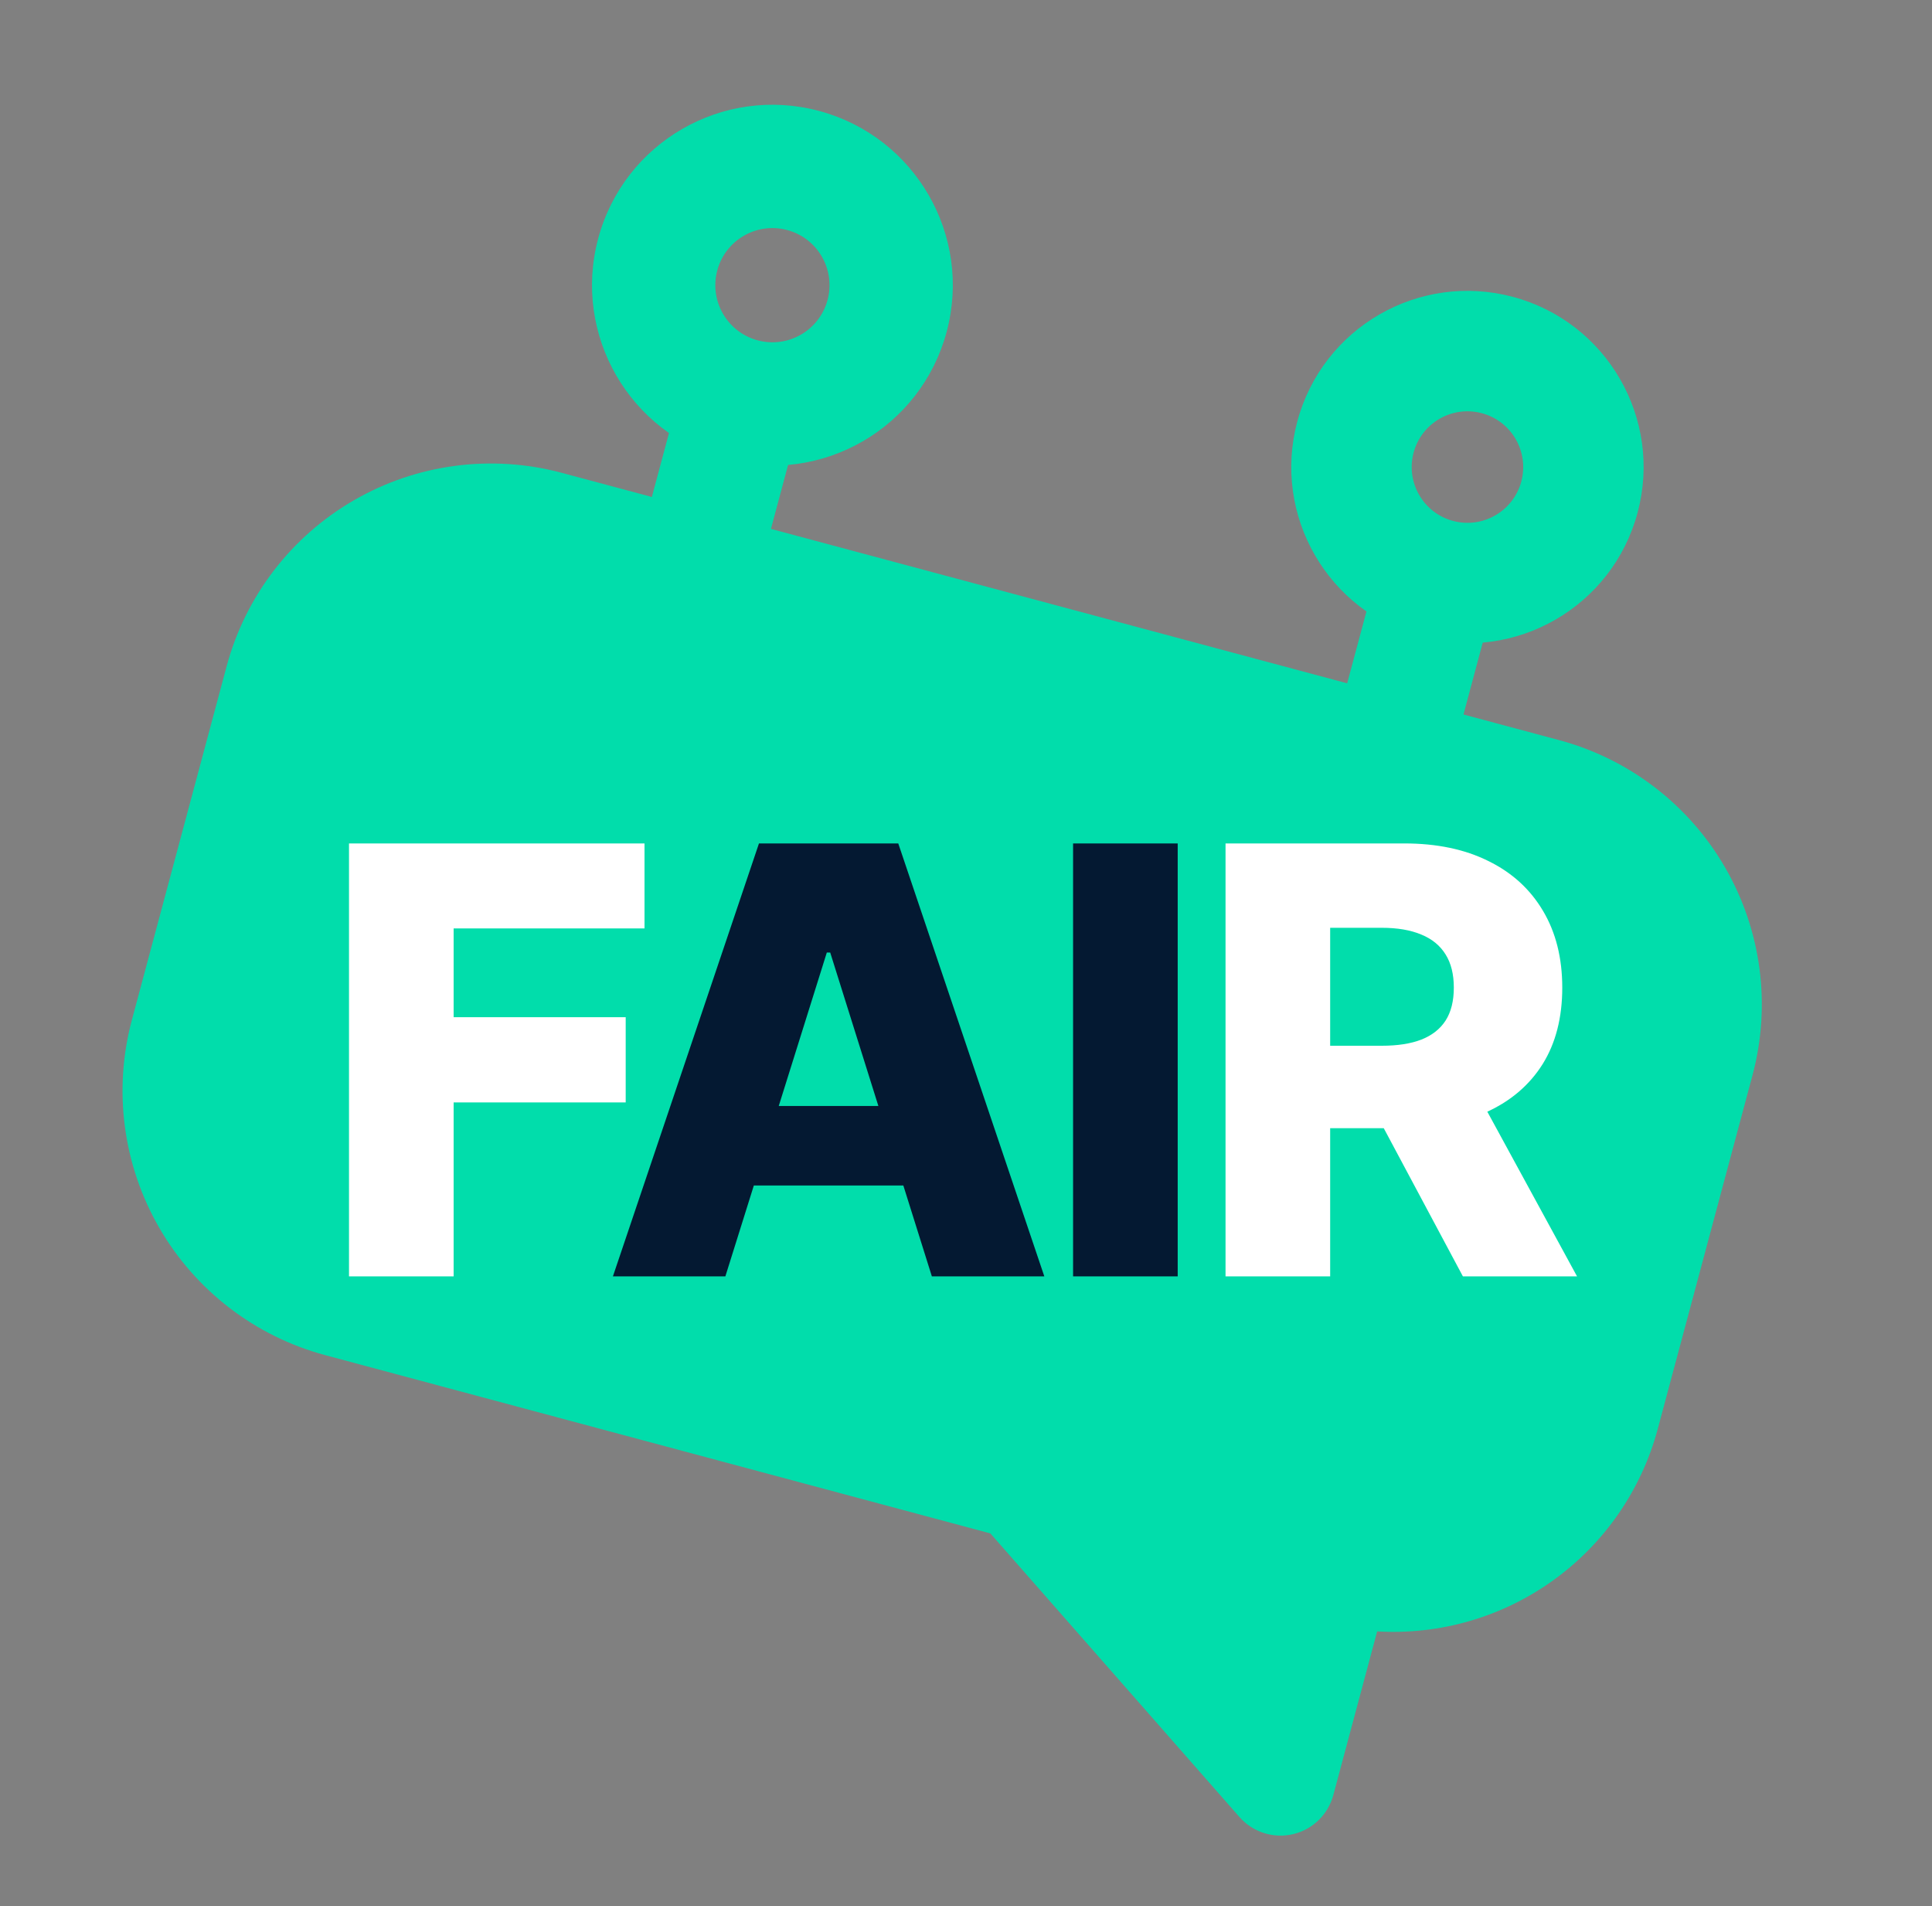 <svg width="149" height="147" viewBox="0 0 149 147" fill="none" xmlns="http://www.w3.org/2000/svg">
<rect x="0" y="0" width="149" height="147" fill="#808080" stroke="none"/>
<path d="M43.297 36.454L120.26 57.076C125.656 58.529 130.255 62.062 133.049 66.901C135.842 71.74 136.603 77.49 135.163 82.888L127.842 110.213C126.579 114.902 123.738 119.013 119.797 121.852C115.857 124.692 111.058 126.086 106.21 125.799L102.828 138.421C102.63 139.158 102.237 139.828 101.688 140.359C101.14 140.89 100.458 141.262 99.715 141.435C98.972 141.609 98.196 141.578 97.469 141.344C96.742 141.111 96.093 140.686 95.589 140.112L76.379 118.242L25.066 104.493C19.67 103.041 15.071 99.507 12.277 94.668C9.484 89.829 8.723 84.08 10.163 78.681L17.484 51.356C18.937 45.961 22.47 41.362 27.309 38.568C32.148 35.774 37.898 35.014 43.297 36.454Z" fill="#01DDAB"/>
<path fill-rule="evenodd" clip-rule="evenodd" d="M114.285 31.863C116.579 32.477 117.94 34.835 117.326 37.129C116.711 39.422 114.353 40.783 112.06 40.169C109.766 39.554 108.405 37.197 109.02 34.903C109.634 32.609 111.992 31.248 114.285 31.863ZM126.294 39.532C128.236 32.285 123.935 24.836 116.688 22.894C109.442 20.953 101.993 25.253 100.051 32.5C98.11 39.747 102.41 47.195 109.657 49.137C116.903 51.079 124.352 46.778 126.294 39.532Z" fill="#01DDAB"/>
<path fill-rule="evenodd" clip-rule="evenodd" d="M110.827 62.707L116.315 42.224L107.347 39.821L101.858 60.304L110.827 62.707Z" fill="#01DDAB"/>
<path fill-rule="evenodd" clip-rule="evenodd" d="M60.71 17.738C63.059 18.367 64.453 20.782 63.823 23.131C63.194 25.479 60.78 26.873 58.431 26.244C56.082 25.614 54.688 23.2 55.318 20.851C55.947 18.503 58.361 17.109 60.71 17.738ZM73.007 25.591C74.995 18.171 70.592 10.543 63.171 8.555C55.75 6.566 48.123 10.97 46.134 18.391C44.146 25.811 48.55 33.439 55.97 35.427C63.391 37.416 71.019 33.012 73.007 25.591Z" fill="#01DDAB"/>
<path fill-rule="evenodd" clip-rule="evenodd" d="M58.778 43.317L62.789 28.349L53.605 25.888L49.594 40.856L58.778 43.317Z" fill="#01DDAB"/>
<path d="M26.916 98.425V65.038H49.706V71.592H34.985V78.439H48.255V85.008H34.985V98.425H26.916ZM94.516 98.425V65.038H108.307C110.807 65.038 112.964 65.489 114.779 66.391C116.605 67.283 118.012 68.565 119.001 70.239C119.99 71.901 120.485 73.874 120.485 76.156C120.485 78.471 119.98 80.438 118.969 82.058C117.958 83.666 116.524 84.894 114.665 85.742C112.807 86.579 110.606 86.997 108.063 86.997H99.341V80.639H106.563C107.78 80.639 108.796 80.482 109.612 80.167C110.438 79.841 111.062 79.352 111.486 78.699C111.91 78.036 112.122 77.189 112.122 76.156C112.122 75.124 111.91 74.271 111.486 73.597C111.062 72.912 110.438 72.401 109.612 72.064C108.786 71.717 107.769 71.543 106.563 71.543H102.585V98.425H94.516ZM113.312 83.166L121.626 98.425H112.823L104.672 83.166H113.312Z" fill="white"/>
<path d="M55.941 98.425H47.268L58.533 65.038H69.276L80.541 98.425H71.868L64.027 73.45H63.766L55.941 98.425ZM54.784 85.285H72.911V91.415H54.784V85.285ZM90.827 65.038V98.425H82.758V65.038H90.827Z" fill="#041932"/>
</svg>
